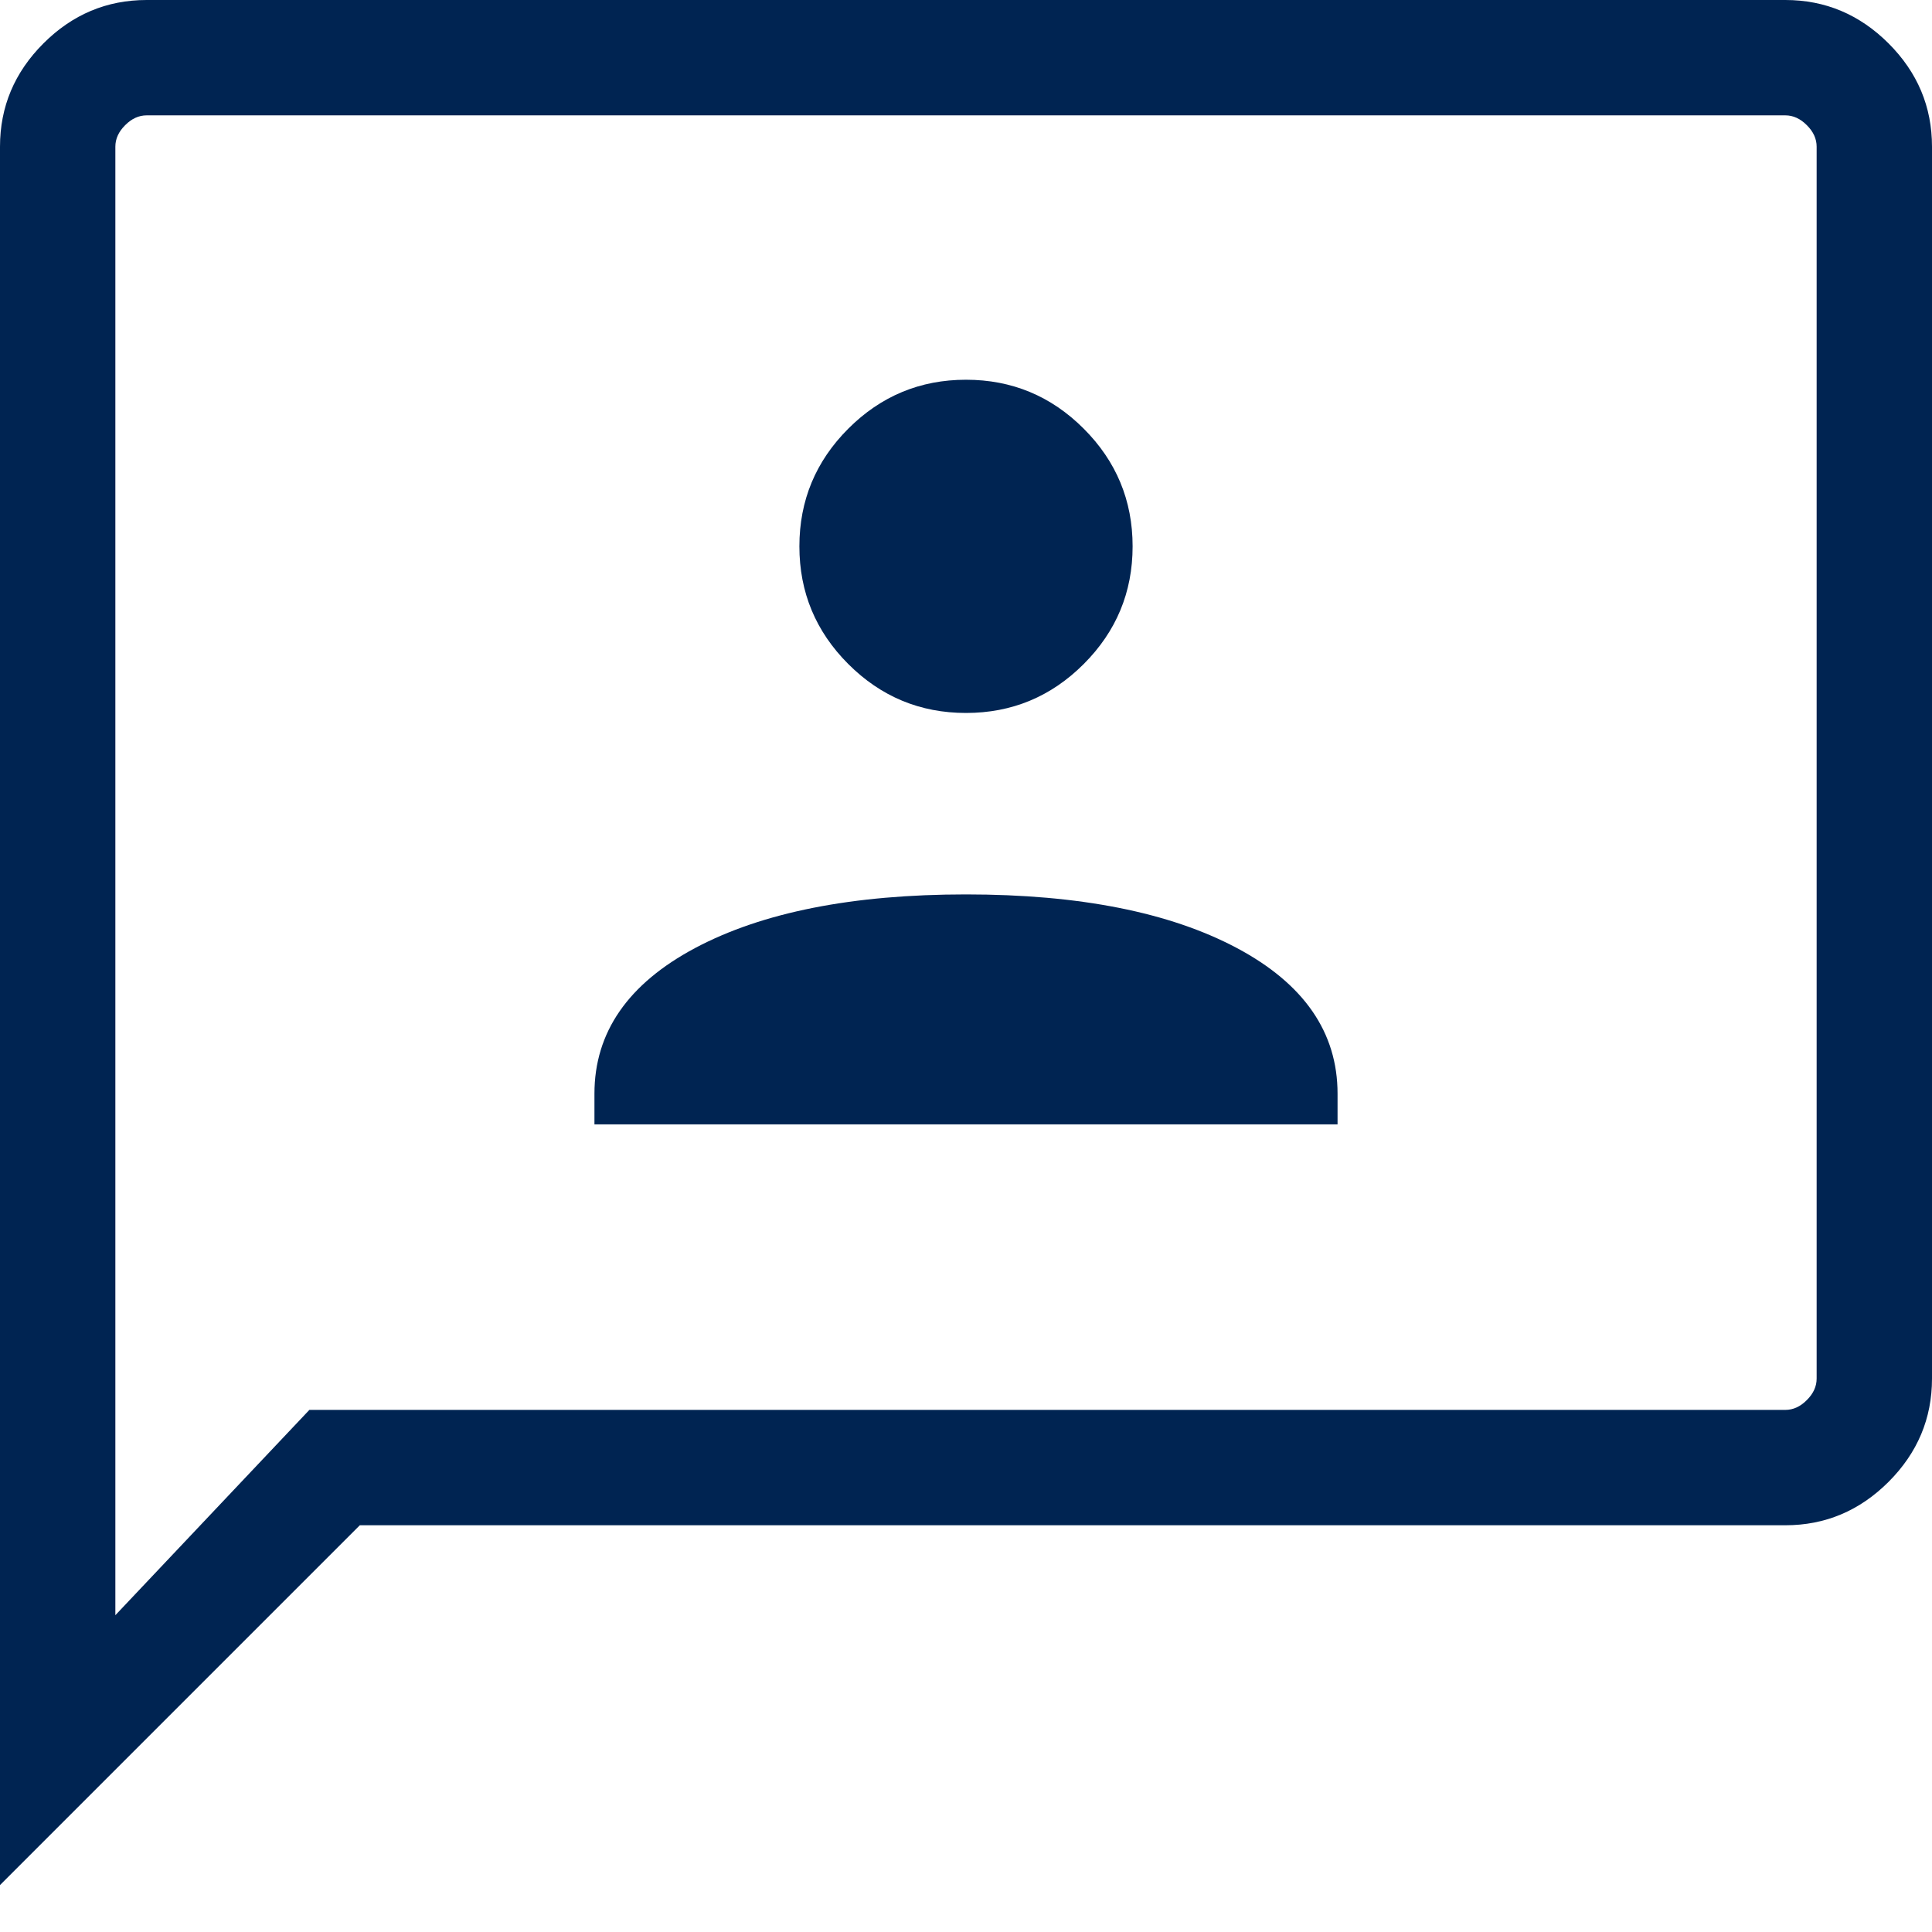 <svg width="38" height="38" viewBox="0 0 38 38" fill="none" xmlns="http://www.w3.org/2000/svg">
<path d="M11.692 22.115H26.308V21.512C26.308 20.304 25.647 19.349 24.327 18.646C23.006 17.944 21.231 17.592 19 17.592C16.769 17.592 14.994 17.944 13.673 18.646C12.353 19.349 11.692 20.304 11.692 21.512V22.115ZM19 14.023C19.902 14.023 20.674 13.702 21.315 13.061C21.956 12.42 22.277 11.648 22.277 10.746C22.277 9.844 21.956 9.072 21.315 8.431C20.674 7.79 19.902 7.469 19 7.469C18.098 7.469 17.326 7.79 16.685 8.431C16.044 9.072 15.723 9.844 15.723 10.746C15.723 11.648 16.044 12.42 16.685 13.061C17.326 13.702 18.098 14.023 19 14.023ZM0 37.077V2.885C0 2.1 0.285 1.423 0.854 0.854C1.423 0.285 2.1 0 2.885 0H35.115C35.9 0 36.576 0.285 37.146 0.854C37.715 1.423 38 2.1 38 2.885V27.115C38 27.9 37.715 28.576 37.146 29.146C36.576 29.715 35.9 30 35.115 30H7.077L0 37.077ZM6.085 27.731H35.115C35.269 27.731 35.41 27.667 35.538 27.538C35.667 27.41 35.731 27.269 35.731 27.115V2.885C35.731 2.731 35.667 2.59 35.538 2.462C35.41 2.333 35.269 2.269 35.115 2.269H2.885C2.731 2.269 2.59 2.333 2.462 2.462C2.333 2.59 2.269 2.731 2.269 2.885V31.769L6.085 27.731Z" fill="#002452"/>
</svg>
